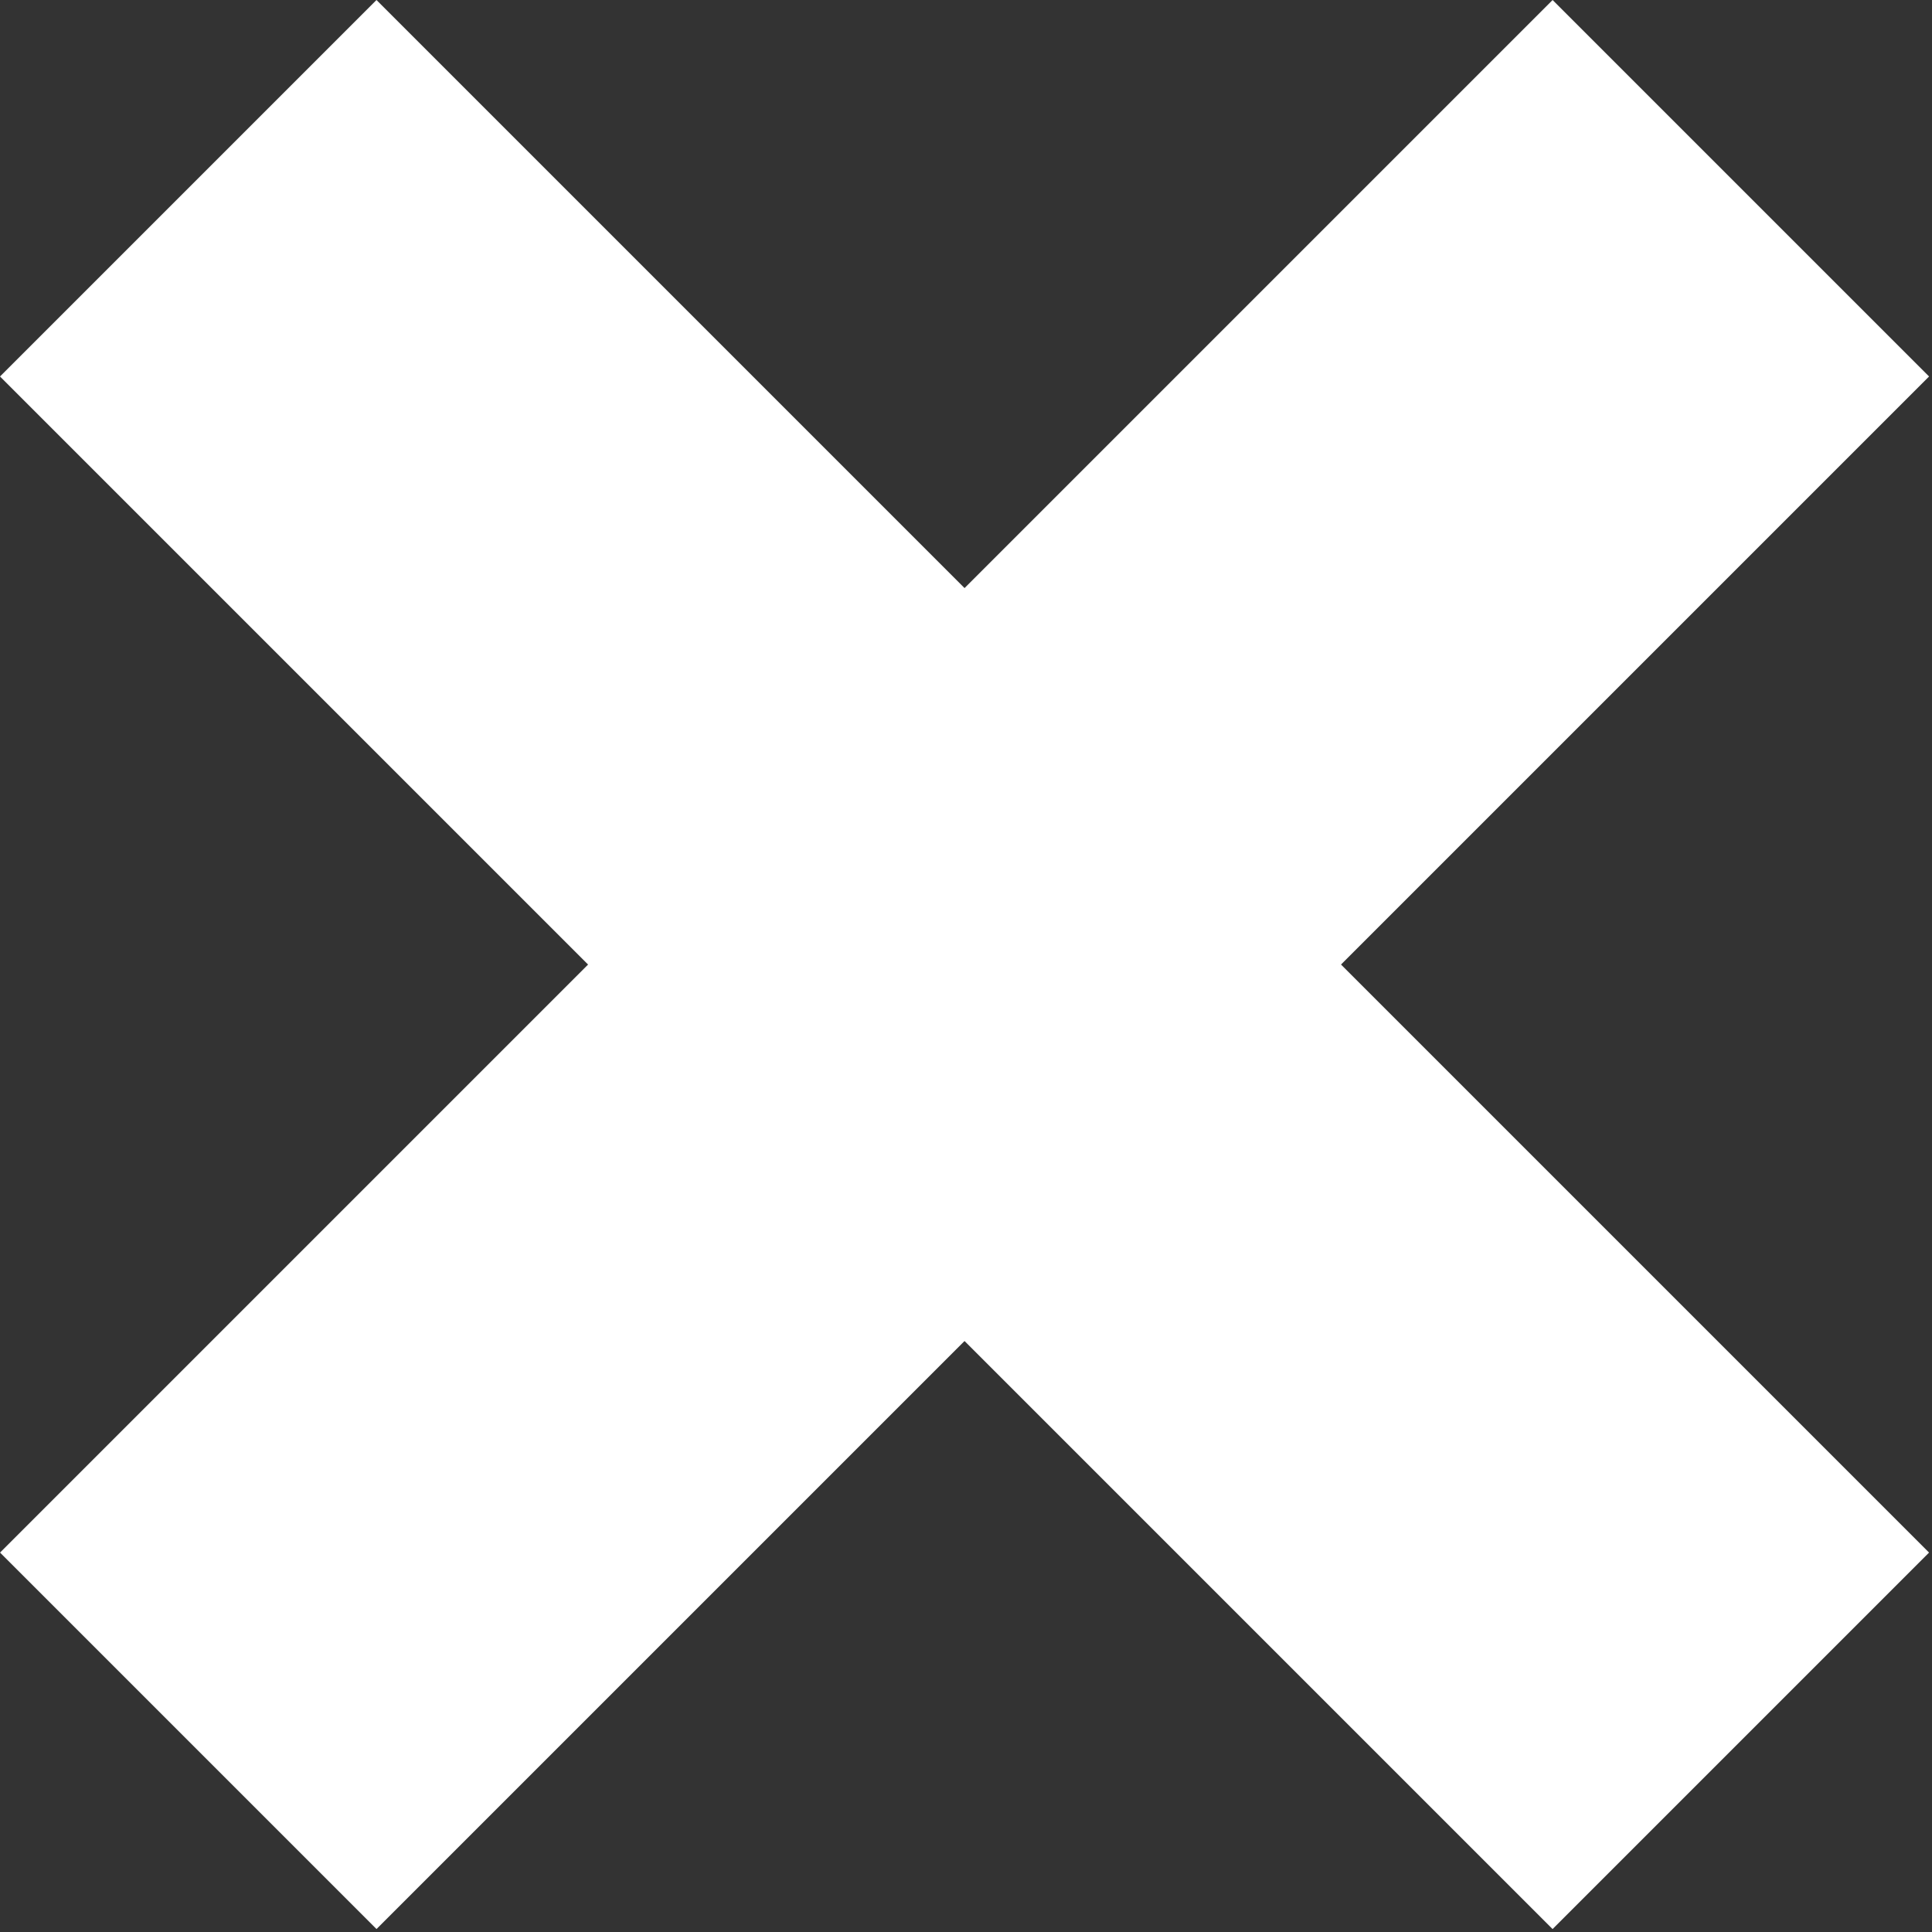 <svg width="236" height="236" viewBox="0 0 236 236" fill="none" xmlns="http://www.w3.org/2000/svg">
<rect x="0" y="0" width="236" height="236" fill="#333333" stroke="none"/>
<rect x="45.988" y="0.002" width="268.207" height="65.035" transform="rotate(45 45.988 0.002)" fill="white"/>
<rect x="0.004" y="189.652" width="268.207" height="65.035" transform="rotate(-45 0.004 189.652)" fill="white"/>
</svg>
